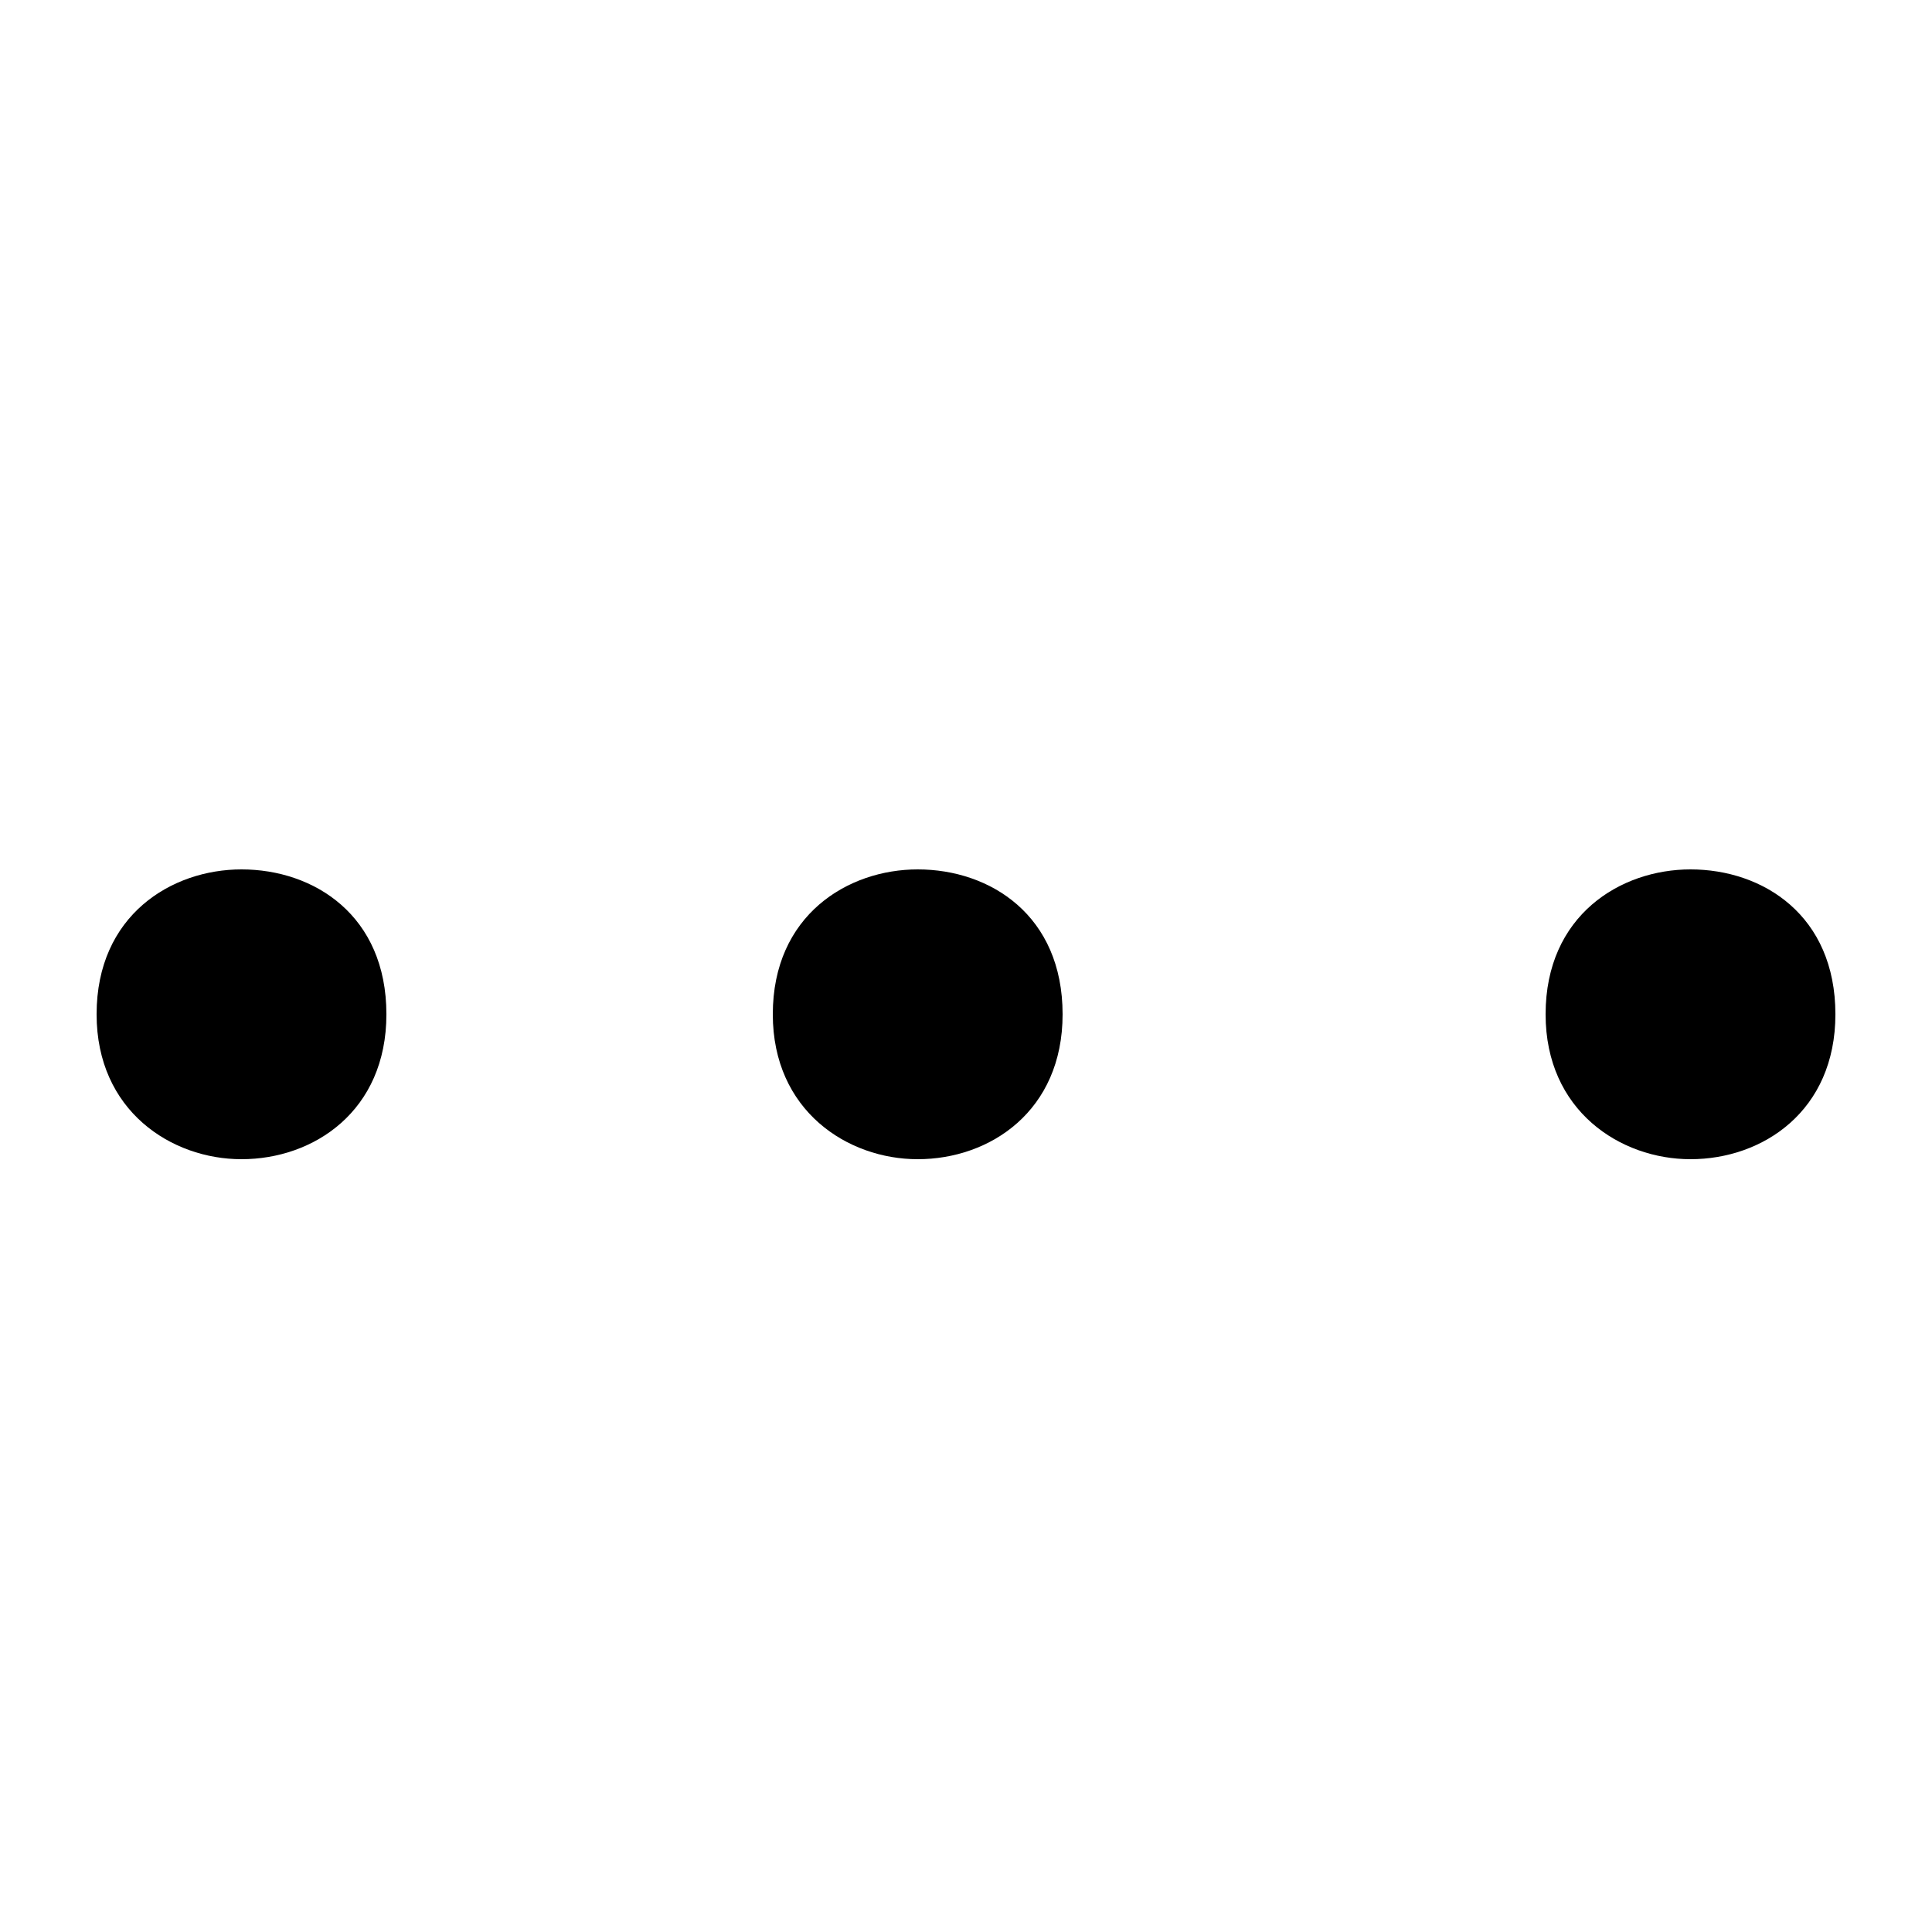 <?xml version="1.0" encoding="UTF-8"?>
<svg width="20px" height="20px" viewBox="0 0 20 20" version="1.1" xmlns="http://www.w3.org/2000/svg" xmlns:xlink="http://www.w3.org/1999/xlink">
    <title>Artboard</title>
    <g id="Artboard" stroke="none" stroke-width="1" fill="none" fill-rule="evenodd">
        <path d="M2.5,12 C3.25,12 4,11.5 4,10.5 C4,9.475 3.25,9 2.5,9 C1.775,9 1,9.475 1,10.5 C1,11.5 1.775,12 2.5,12 Z M9.5,12 C10.25,12 11,11.5 11,10.5 C11,9.475 10.25,9 9.5,9 C8.775,9 8,9.475 8,10.5 C8,11.5 8.775,12 9.5,12 Z M17.5,12 C18.25,12 19,11.5 19,10.5 C19,9.475 18.25,9 17.5,9 C16.775,9 16,9.475 16,10.5 C16,11.5 16.775,12 17.5,12 Z" id="···" fill="#000000" fill-rule="nonzero"></path>
    </g>
</svg>